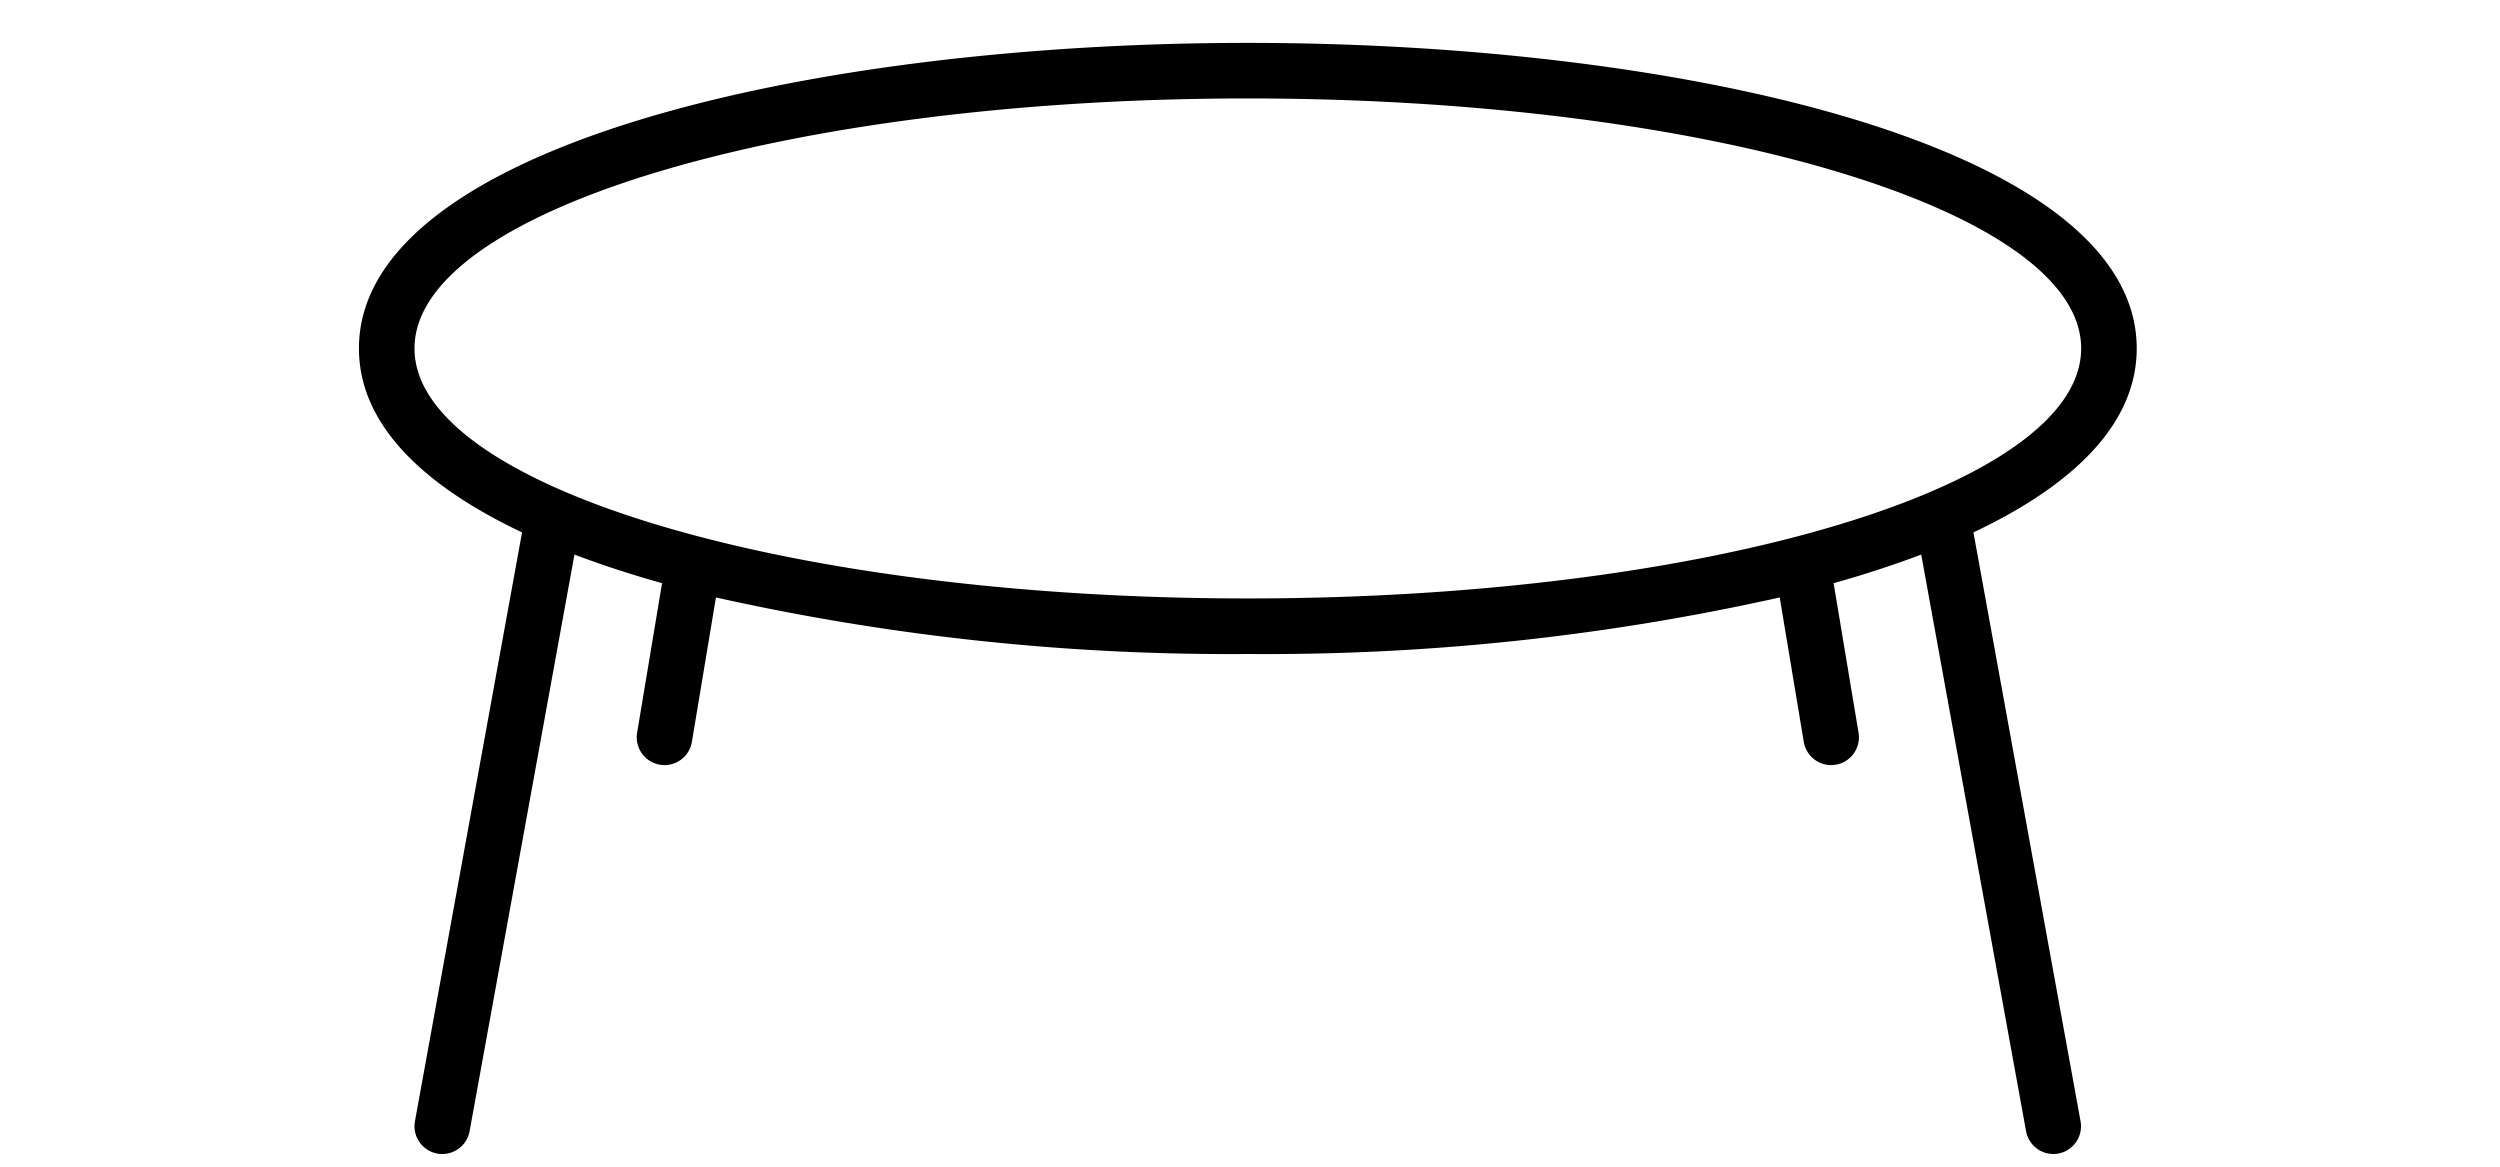 <?xml version="1.0" encoding="UTF-8"?>
<svg xmlns="http://www.w3.org/2000/svg" width="45" height="21" fill="#000000" data-originalfillcolor="#d4002a" transform="scale(1 1)">
  <g id="Layer_1">
    <title>Layer 1</title>
    <g>
      <g id="svg_1">
        <title>Layer 1</title>
        <g id="svg_2">
          <path d="m38.461,6.272c0,-3.611 -8.049,-5.5 -16,-5.5s-16,1.889 -16,5.5c0,1.346 1.121,2.452 2.936,3.311l-1.928,10.6a0.5,0.5 0 0 0 0.4,0.581a0.453,0.453 0 0 0 0.092,0.008a0.5,0.5 0 0 0 0.492,-0.411l1.887,-10.378a18.97,18.97 0 0 0 1.577,0.514l-0.449,2.693a0.5,0.5 0 0 0 0.411,0.575a0.462,0.462 0 0 0 0.082,0.007a0.5,0.5 0 0 0 0.493,-0.418l0.433,-2.6a42.342,42.342 0 0 0 9.574,1.018a42.342,42.342 0 0 0 9.574,-1.018l0.433,2.6a0.5,0.5 0 0 0 0.493,0.418a0.462,0.462 0 0 0 0.082,-0.007a0.5,0.5 0 0 0 0.411,-0.575l-0.449,-2.693a18.97,18.97 0 0 0 1.577,-0.514l1.887,10.378a0.5,0.5 0 0 0 0.492,0.411a0.453,0.453 0 0 0 0.089,-0.008a0.5,0.5 0 0 0 0.4,-0.581l-1.928,-10.6c1.818,-0.859 2.939,-1.965 2.939,-3.311zm-16,4.5c-8.284,0 -15,-2.015 -15,-4.5s6.716,-4.5 15,-4.5s15,2.015 15,4.5s-6.716,4.5 -15,4.5z" id="svg_3"></path>
        </g>
      </g>
    </g>
  </g>
</svg>
